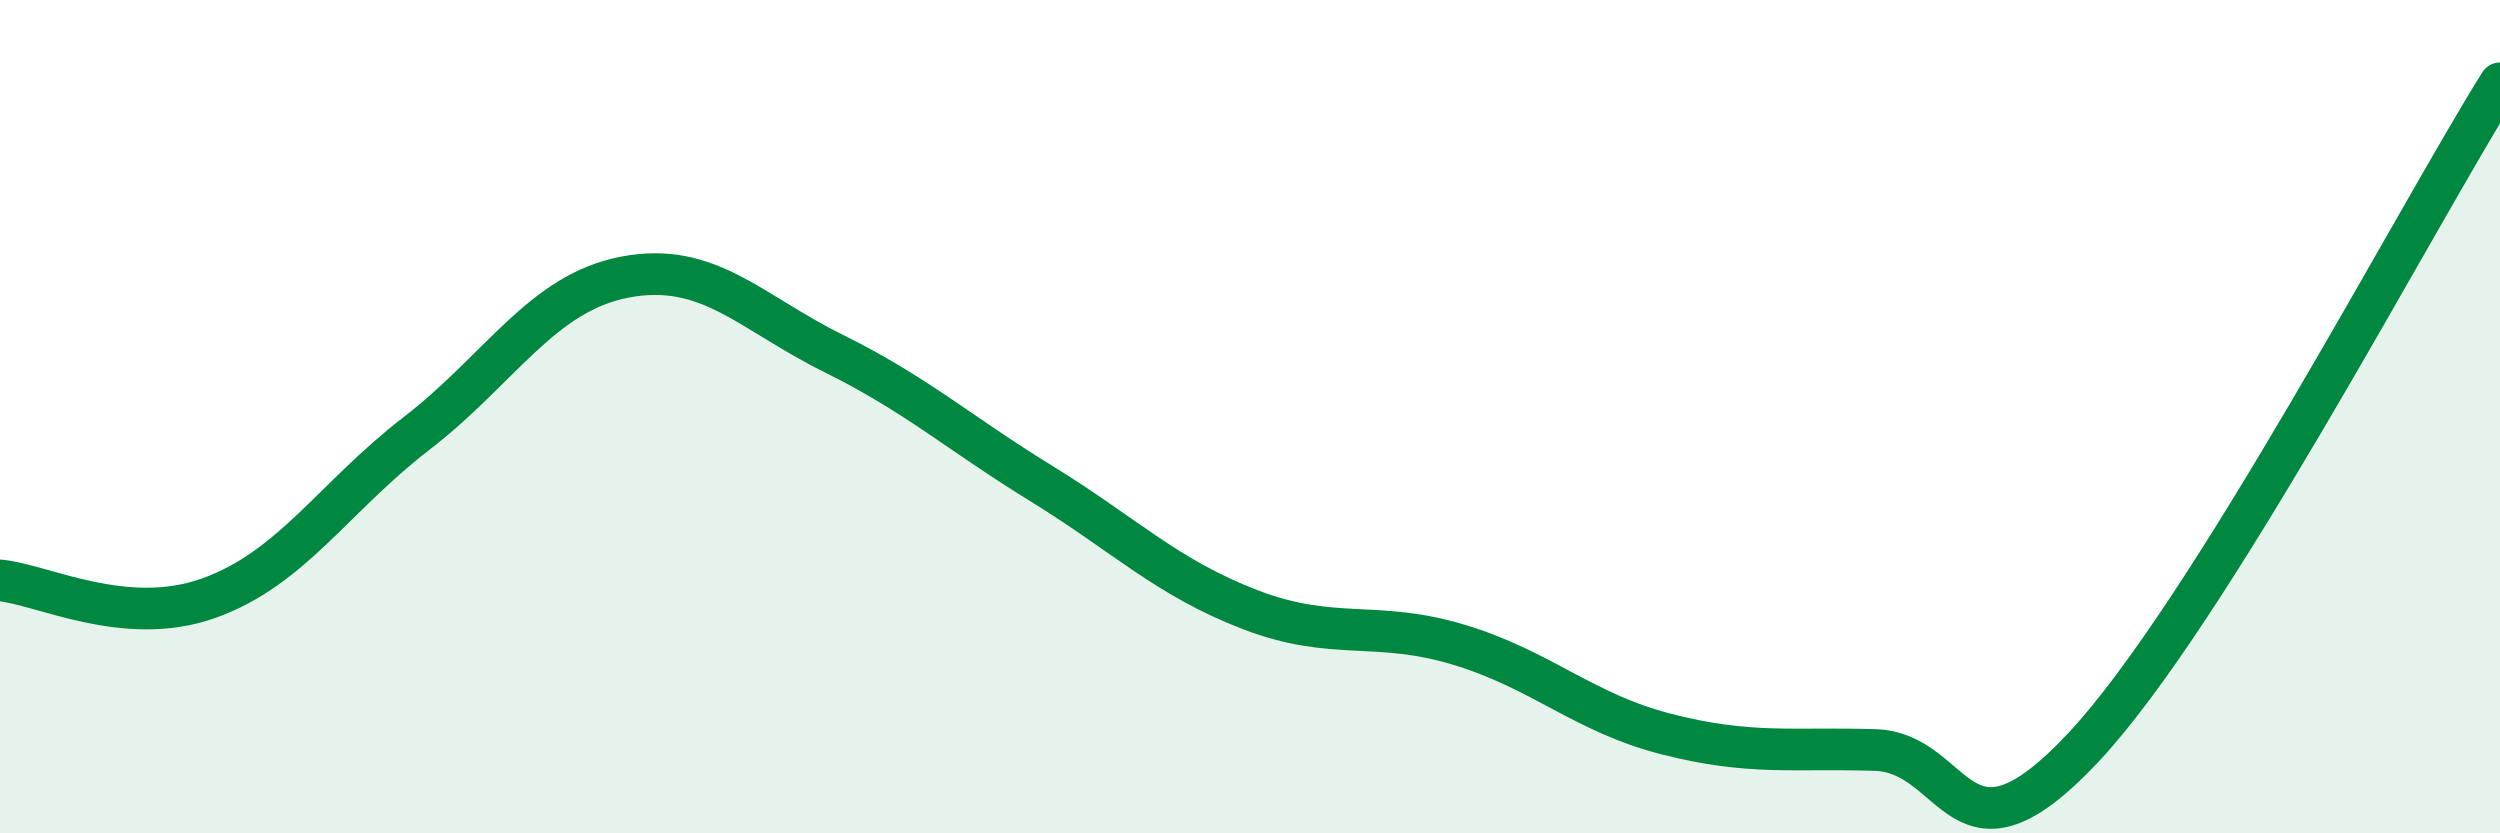 
    <svg width="60" height="20" viewBox="0 0 60 20" xmlns="http://www.w3.org/2000/svg">
      <path
        d="M 0,13.93 C 1,14.02 3,15.07 5,14.36 C 7,13.65 8,11.94 10,10.4 C 12,8.86 13,7.03 15,6.65 C 17,6.27 18,7.49 20,8.48 C 22,9.47 23,10.38 25,11.61 C 27,12.84 28,13.86 30,14.63 C 32,15.4 33,14.87 35,15.47 C 37,16.07 38,17.11 40,17.62 C 42,18.13 43,17.94 45,18 C 47,18.06 47,21.14 50,17.94 C 53,14.74 58,5.19 60,2L60 20L0 20Z"
        fill="#008740"
        opacity="0.1"
        stroke-linecap="round"
        stroke-linejoin="round"
      />
      <path
        d="M 0,13.93 C 1,14.02 3,15.07 5,14.36 C 7,13.65 8,11.94 10,10.4 C 12,8.86 13,7.03 15,6.65 C 17,6.27 18,7.49 20,8.48 C 22,9.47 23,10.38 25,11.61 C 27,12.84 28,13.86 30,14.63 C 32,15.4 33,14.87 35,15.47 C 37,16.07 38,17.11 40,17.62 C 42,18.13 43,17.94 45,18 C 47,18.06 47,21.14 50,17.94 C 53,14.74 58,5.19 60,2"
        stroke="#008740"
        stroke-width="1"
        fill="none"
        stroke-linecap="round"
        stroke-linejoin="round"
      />
    </svg>
  